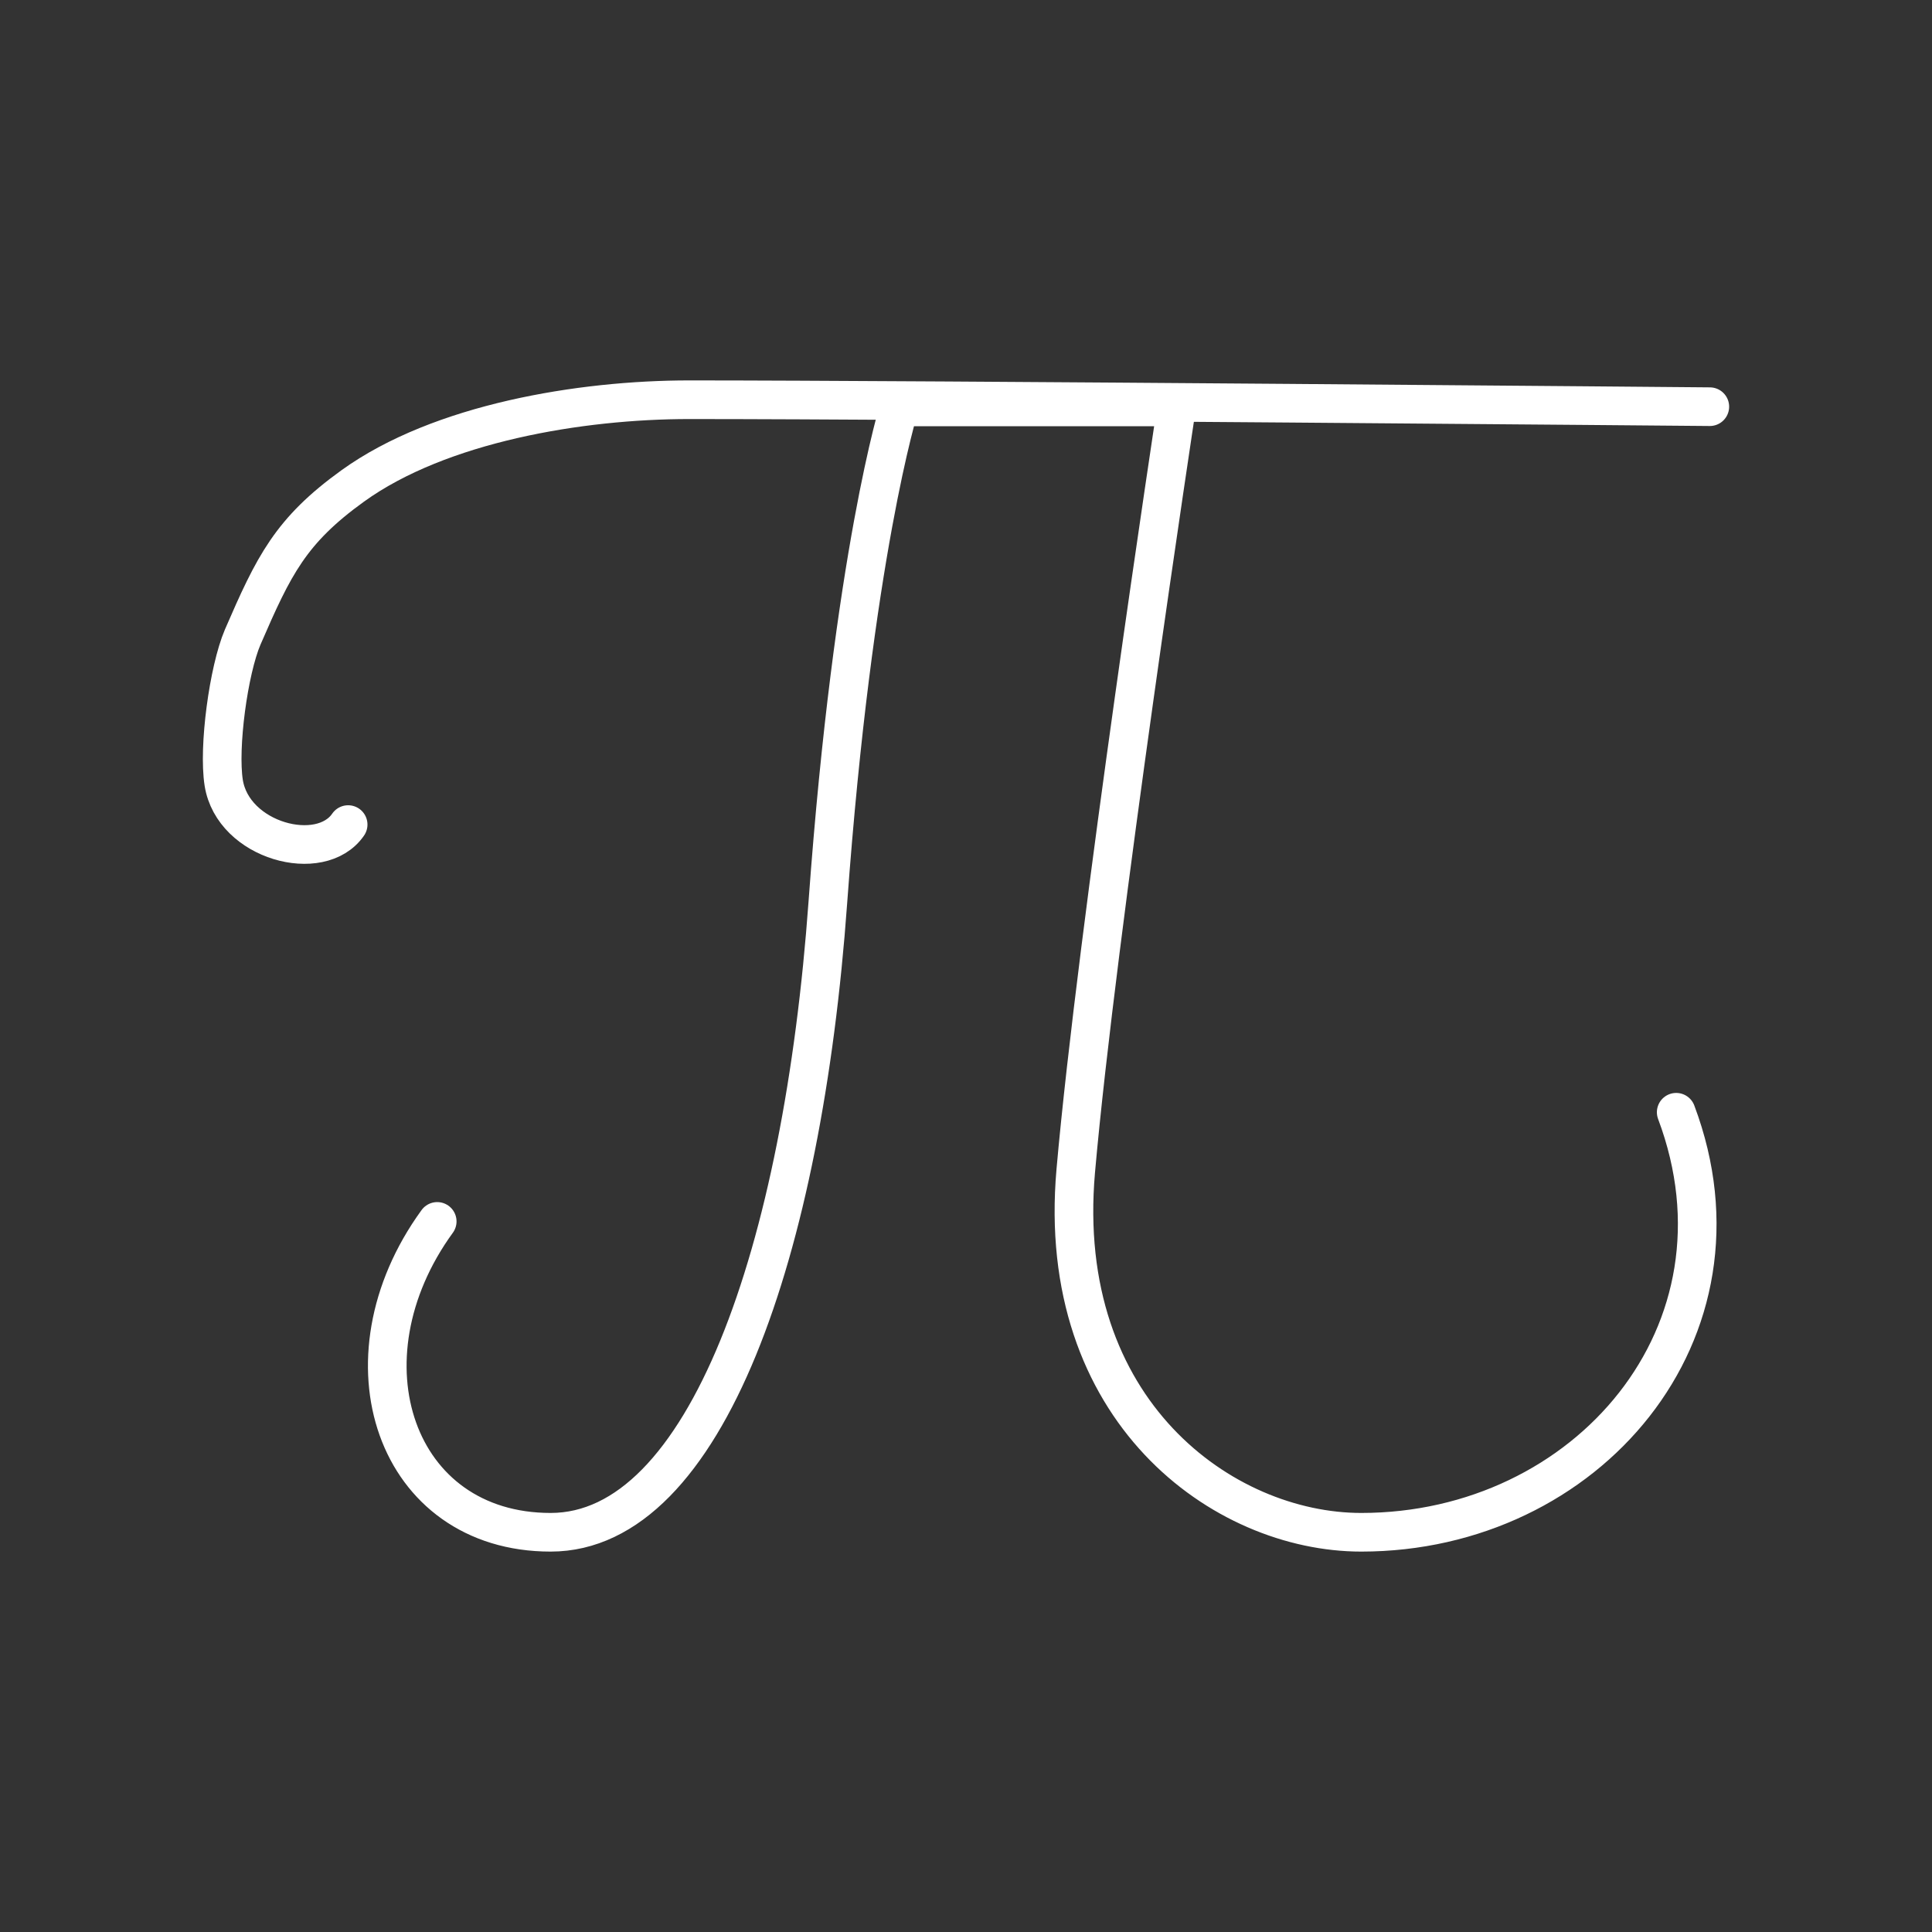<?xml version="1.0" encoding="UTF-8"?>
<svg id="Equations" xmlns="http://www.w3.org/2000/svg" viewBox="0 0 100 100">
  <rect x="0" y="0" width="100" height="100" fill="#333333" stroke="none"/>
  <path d="M18.02,42.68c-1.42,2.07-5.96.86-6.44-2.16-.29-1.84.25-5.83.98-7.54,1.61-3.72,2.48-5.51,5.7-7.83,4.51-3.25,11.78-4.46,17.41-4.46,12.18,0,52.83.36,52.83.36" style="fill: none; stroke: #fff; stroke-linecap: round; stroke-linejoin: round; stroke-width: 2px;"/>
  <path d="M86.76,57.57c4.27,11.36-4.63,21.74-16.3,21.74-7.17,0-15.87-6.3-14.78-18.7,1.09-12.39,5.22-39.55,5.22-39.55h-14.35s-2.39,7.6-3.7,25.64c-1.3,18.04-6.31,32.61-14.35,32.61s-11.09-8.91-5.87-16.09" style="fill: none; stroke: #fff; stroke-linecap: round; stroke-linejoin: round; stroke-width: 2px;"/>
</svg>